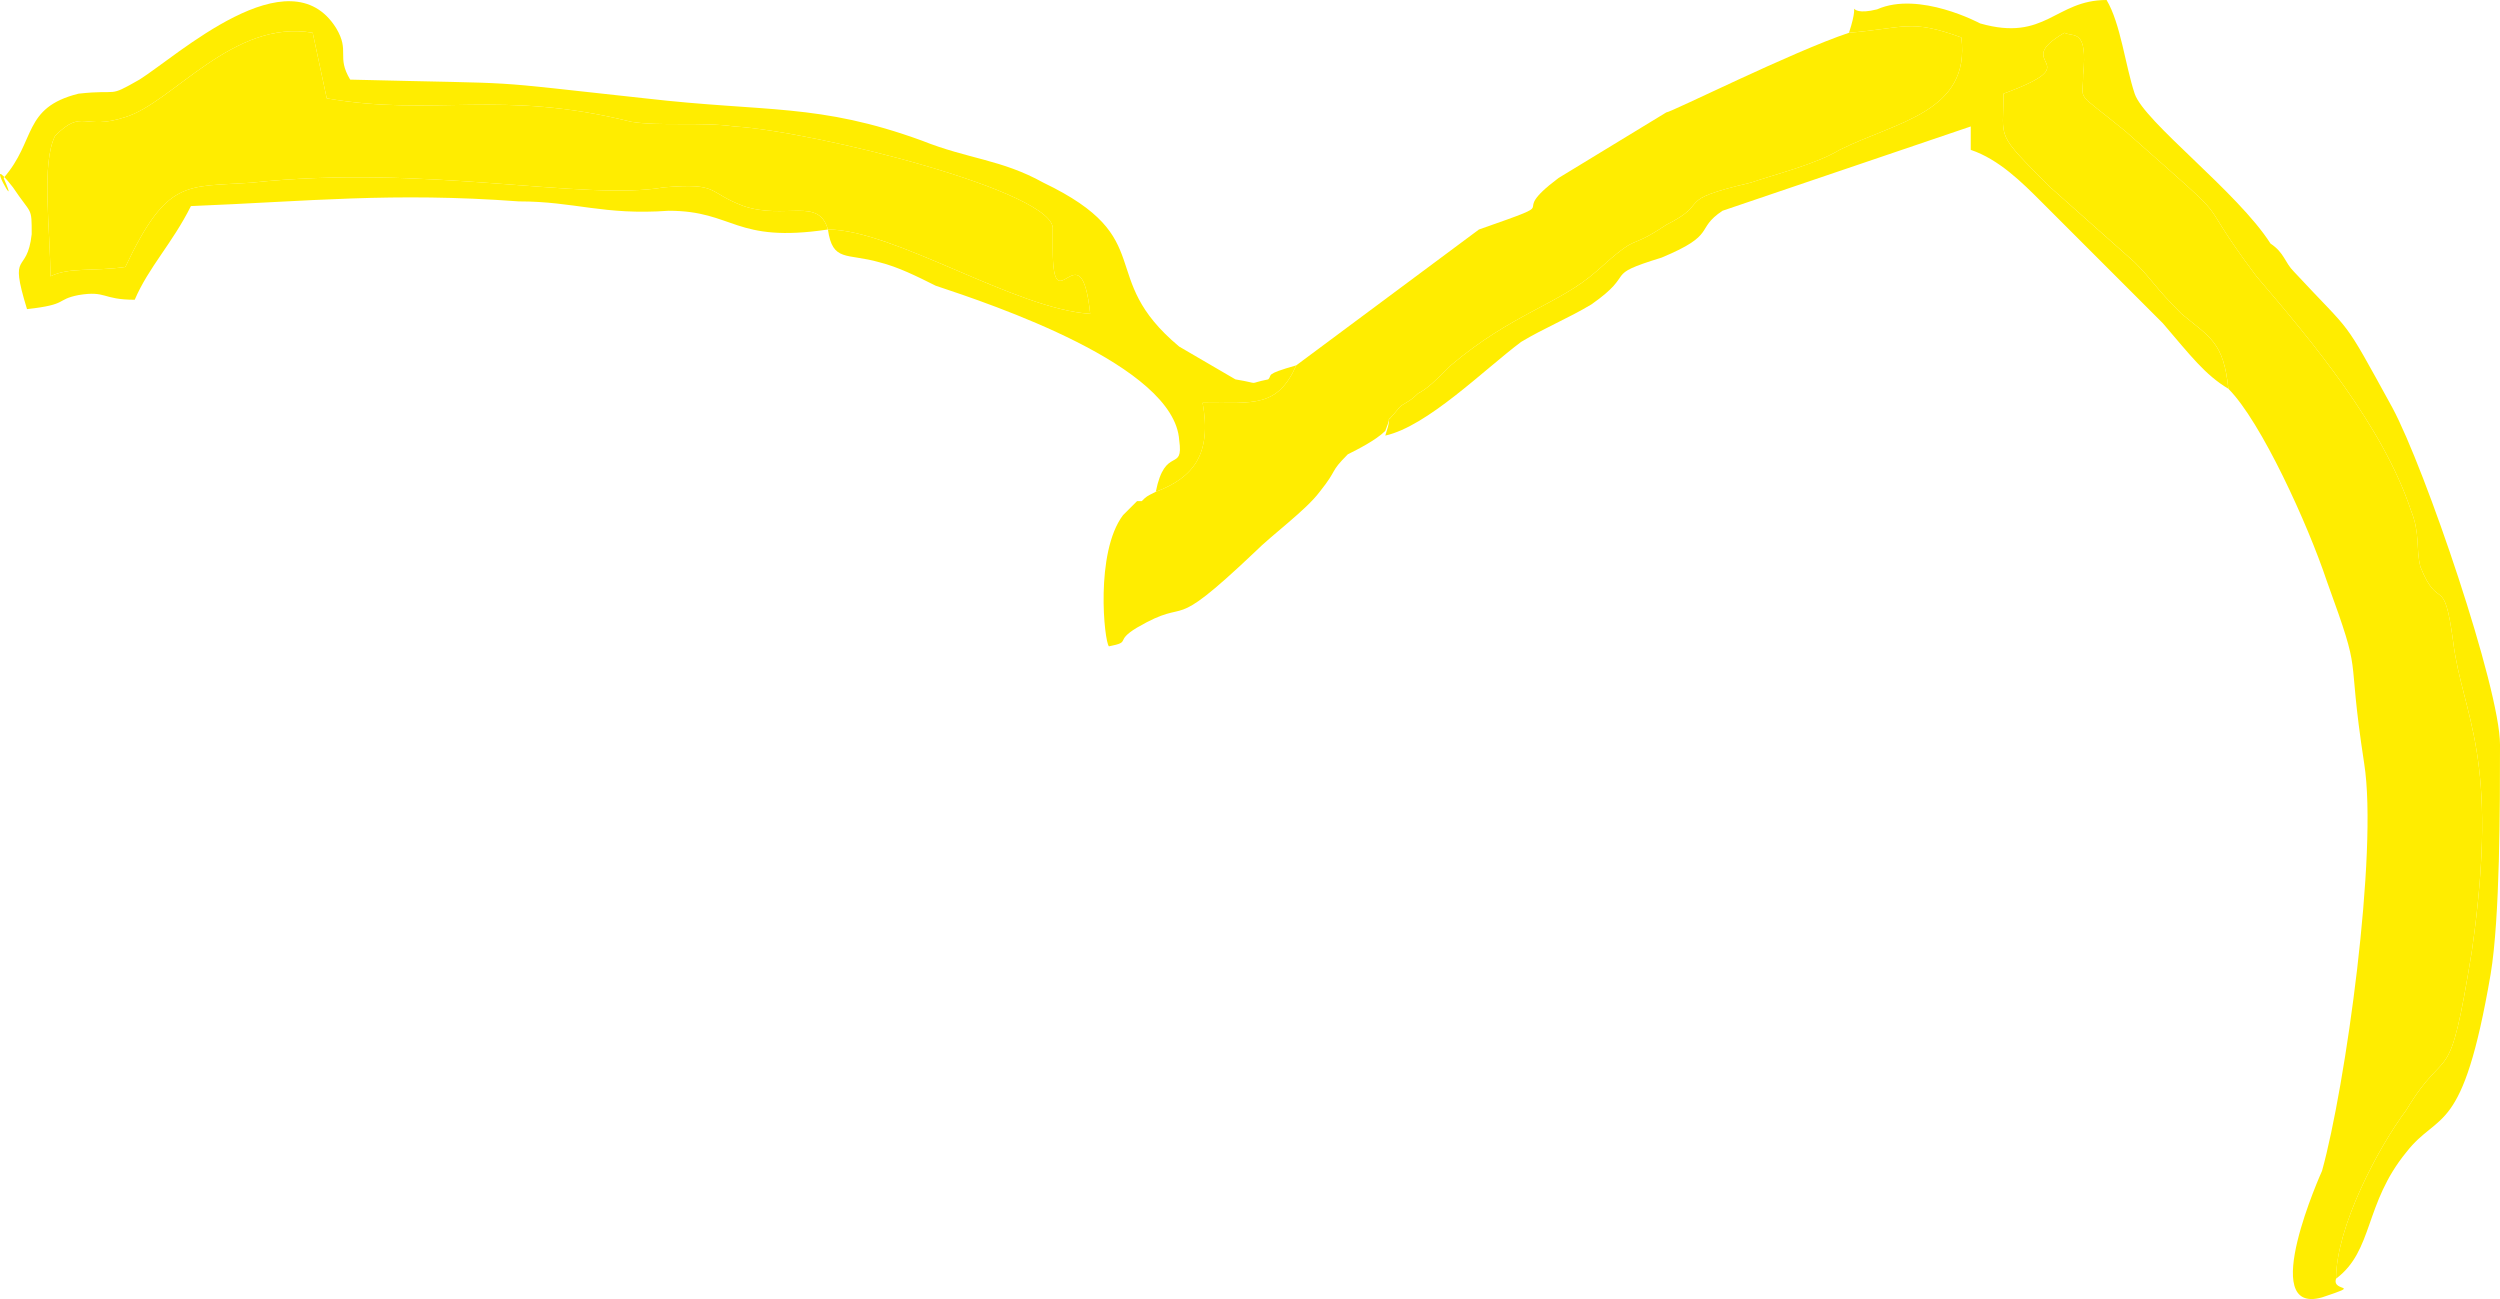 <?xml version="1.0" encoding="UTF-8"?>
<!DOCTYPE svg PUBLIC "-//W3C//DTD SVG 1.1//EN" "http://www.w3.org/Graphics/SVG/1.1/DTD/svg11.dtd">
<!-- Creator: CorelDRAW X8 -->
<svg xmlns="http://www.w3.org/2000/svg" xml:space="preserve" width="130.129mm" height="67.618mm" version="1.1" style="shape-rendering:geometricPrecision; text-rendering:geometricPrecision; image-rendering:optimizeQuality; fill-rule:evenodd; clip-rule:evenodd"
viewBox="0 0 1947278 1011849"
 xmlns:xlink="http://www.w3.org/1999/xlink">
 <defs>
  <style type="text/css">
   <![CDATA[
    .fil0 {fill:#FFED00}
   ]]>
  </style>
 </defs>
 <g id="Capa_x0020_1">
  <path class="fil0" d="M1735684 302797c25538,25538 62019,105798 76612,149576 29187,80261 14593,47426 29187,142280 10944,69316 -14594,251727 -32835,317394 0,0 -51074,113095 0,98502 32835,-10945 7297,-3648 10945,-14593 0,-40131 32834,-102150 54723,-131337 32834,-54722 32834,-10944 51074,-124040 21890,-153224 -7297,-182410 -14593,-240781 -7297,-54723 -10945,-21890 -25538,-58371 -3648,-14593 0,-25538 -7297,-43780 -21889,-65667 -76612,-131336 -120391,-182411 -54723,-72964 -7297,-29186 -102151,-113095 -40131,-32834 -32834,-21889 -32834,-43779 3648,-36483 -7297,-29186 -14593,-32835 -43780,25538 21889,21890 -47426,47427 0,36482 -7297,29186 36482,72964l65668 58371c14593,14593 14593,18241 36483,40131 21889,18241 32834,21889 36482,58371l0 0 2 6z"/>
  <path class="fil0" d="M1009689 284555c-14593,32835 -32835,29186 -72964,29186 7296,40131 -7297,58371 -36483,69316 -7297,3649 -7297,3649 -10945,7297 0,0 -3648,0 -3648,0 0,0 -3649,3648 -3649,3648l-7296 7297c-21890,29186 -14593,98502 -10945,102150 18241,-3648 3648,-3648 21890,-14593 43779,-25538 21889,7296 91205,-58371 14593,-14593 40131,-32835 51075,-47426 14593,-18242 7296,-14593 21889,-29187 7297,-3648 21890,-10944 29186,-18241 7297,-18241 -3648,0 10945,-18241 3649,-3649 7297,-3649 14593,-10945 7297,-3648 14593,-10945 25538,-21890 47426,-40131 83909,-47426 113095,-72964 36483,-32834 21890,-14593 54723,-36483 36483,-18241 3648,-18241 65668,-32834 21889,-7297 51074,-14593 69315,-25538 43780,-21890 102151,-29186 94854,-87557 -40131,-14593 -43779,-7297 -87557,-3649 -43779,14594 -138632,62020 -142280,62020l-83909 51074c-43779,32835 10945,14593 -62019,40131l-142280 105799 0 0 -1 1z"/>
  <path class="fil0" d="M644867 178757c51074,0 145928,62019 204300,65667 -7296,-69316 -29186,10945 -29186,-51074l0 -14593c3648,-29187 -186059,-76613 -248078,-80261 -25538,-3648 -58371,0 -80261,-3648 -102150,-25538 -153225,-3649 -237133,-18242l-10945 -51074c-62020,-10945 -109447,54723 -145928,65667 -32835,10945 -32835,-7296 -54723,14594 -10945,21889 -3648,72964 -3648,109446 14593,-7296 32834,-3648 58371,-7296 32834,-69316 47426,-62019 98502,-65668 134983,-14593 259023,14593 321042,3649 43779,-3649 32835,3648 62019,14593 32835,10945 58371,-7297 65668,18241l0 0 0 -1z"/>
  <path class="fil0" d="M644867 178757c-7297,-25538 -32835,-7297 -65668,-18242 -29186,-10945 -18241,-18241 -62019,-14593 -62019,10945 -186059,-18241 -321042,-3648 -51075,3648 -65668,-3648 -98502,65667 -25538,3649 -43780,0 -58371,7297 0,-36483 -7297,-87557 3648,-109447 21890,-21890 21890,-3648 54723,-14593 36482,-10945 83908,-76612 145928,-65668l10945 51075c83908,14593 134983,-7297 237133,18241 21890,3649 54723,0 80261,3649 62019,3648 251726,51074 248078,80260l0 14593c0,62019 21890,-18241 29186,51075 -58371,-3649 -153224,-65668 -204300,-65668l0 0 0 2zm-623845 62020c32834,-3648 21889,-7296 40131,-10944 21889,-3649 18241,3648 43779,3648 10945,-25538 29186,-43780 43779,-72964 91206,-3649 156873,-10945 255375,-3649 43780,0 65668,10945 116744,7297 51074,0 51074,25538 124040,14593 3648,25538 14593,18242 40131,25538 14593,3648 29186,10945 43779,18241 43780,14594 186059,62020 189708,120392 3648,25538 -10945,3648 -18242,40131 29186,-10945 43780,-29186 36483,-69316 40131,0 58371,3649 72964,-29186 -25538,7297 -18241,7297 -21890,10945 -18241,3648 -3648,3648 -25537,0l-43780 -25538c-65667,-54723 -14593,-83909 -105798,-127688 -32835,-18242 -58371,-18242 -94854,-32835 -80261,-29186 -120392,-21889 -215246,-32834 -134983,-14593 -83908,-10945 -229837,-14593 -10944,-18242 0,-21890 -10944,-40131 -36483,-58371 -124040,21889 -153225,40131 -25538,14593 -14593,7296 -47426,10945 -43780,10944 -32835,36482 -58371,65667 14593,32835 -18242,-25538 7296,7297 14594,21889 14594,14593 14594,36482 -3649,32835 -18242,10945 -3649,58371l0 0 -4 0z"/>
  <path class="fil0" d="M1440178 25532c43779,-3648 47426,-10945 87557,3648 7297,58371 -51074,65668 -94854,87557 -18241,10945 -47426,18242 -69315,25538 -62020,14593 -29187,14593 -65668,32835 -32834,21890 -18241,3648 -54723,36483 -29186,25538 -65667,32834 -113095,72964 -10945,10945 -18241,18241 -25538,21889 -7296,7297 -10944,7297 -14593,10945 -14593,18242 -3648,0 -10945,21890 32835,-7297 76613,-51075 105799,-72964 18241,-10945 36483,-18242 54723,-29186 36482,-25538 7296,-21890 54722,-36483 43780,-18242 25538,-21890 47426,-36483l193356 -65667 0 18241c21890,7296 40131,25538 54723,40131l94854 94854c21889,25538 32834,40131 51074,51074 -3648,-36483 -14593,-40131 -36483,-58371 -21889,-21890 -21889,-25538 -36483,-40131l-65667 -58371c-43779,-43779 -36483,-36483 -36483,-72964 69316,-25538 3648,-21890 47426,-47426 7297,3648 18242,-3648 14593,32834 0,21890 -7296,10945 32835,43780 94854,83909 47426,40131 102150,113095 43780,51074 98502,116743 120392,182411 7296,18241 3648,29186 7296,43779 14594,36483 18242,3648 25538,58371 7297,58371 36483,87557 14593,240782 -18241,113095 -18241,69316 -51074,124040 -21890,29186 -54723,91205 -54723,131336 29187,-21889 21890,-58371 54723,-98502 25538,-32834 43779,-10944 65668,-138631 7296,-43779 7296,-131337 7296,-178763 0,-43779 -58371,-215245 -83909,-262671 -40131,-72964 -29186,-54723 -76612,-105799 -7297,-7296 -7297,-14593 -18242,-21890 -25537,-40131 -98502,-94853 -105798,-116743 -7297,-21890 -10945,-54723 -21890,-72964 -40131,0 -47426,32835 -98502,18241 0,0 -47426,-25538 -80260,-10944 -29187,7296 -10945,-14594 -21890,18241l0 0 3 -6z"/>
 </g>
</svg>
